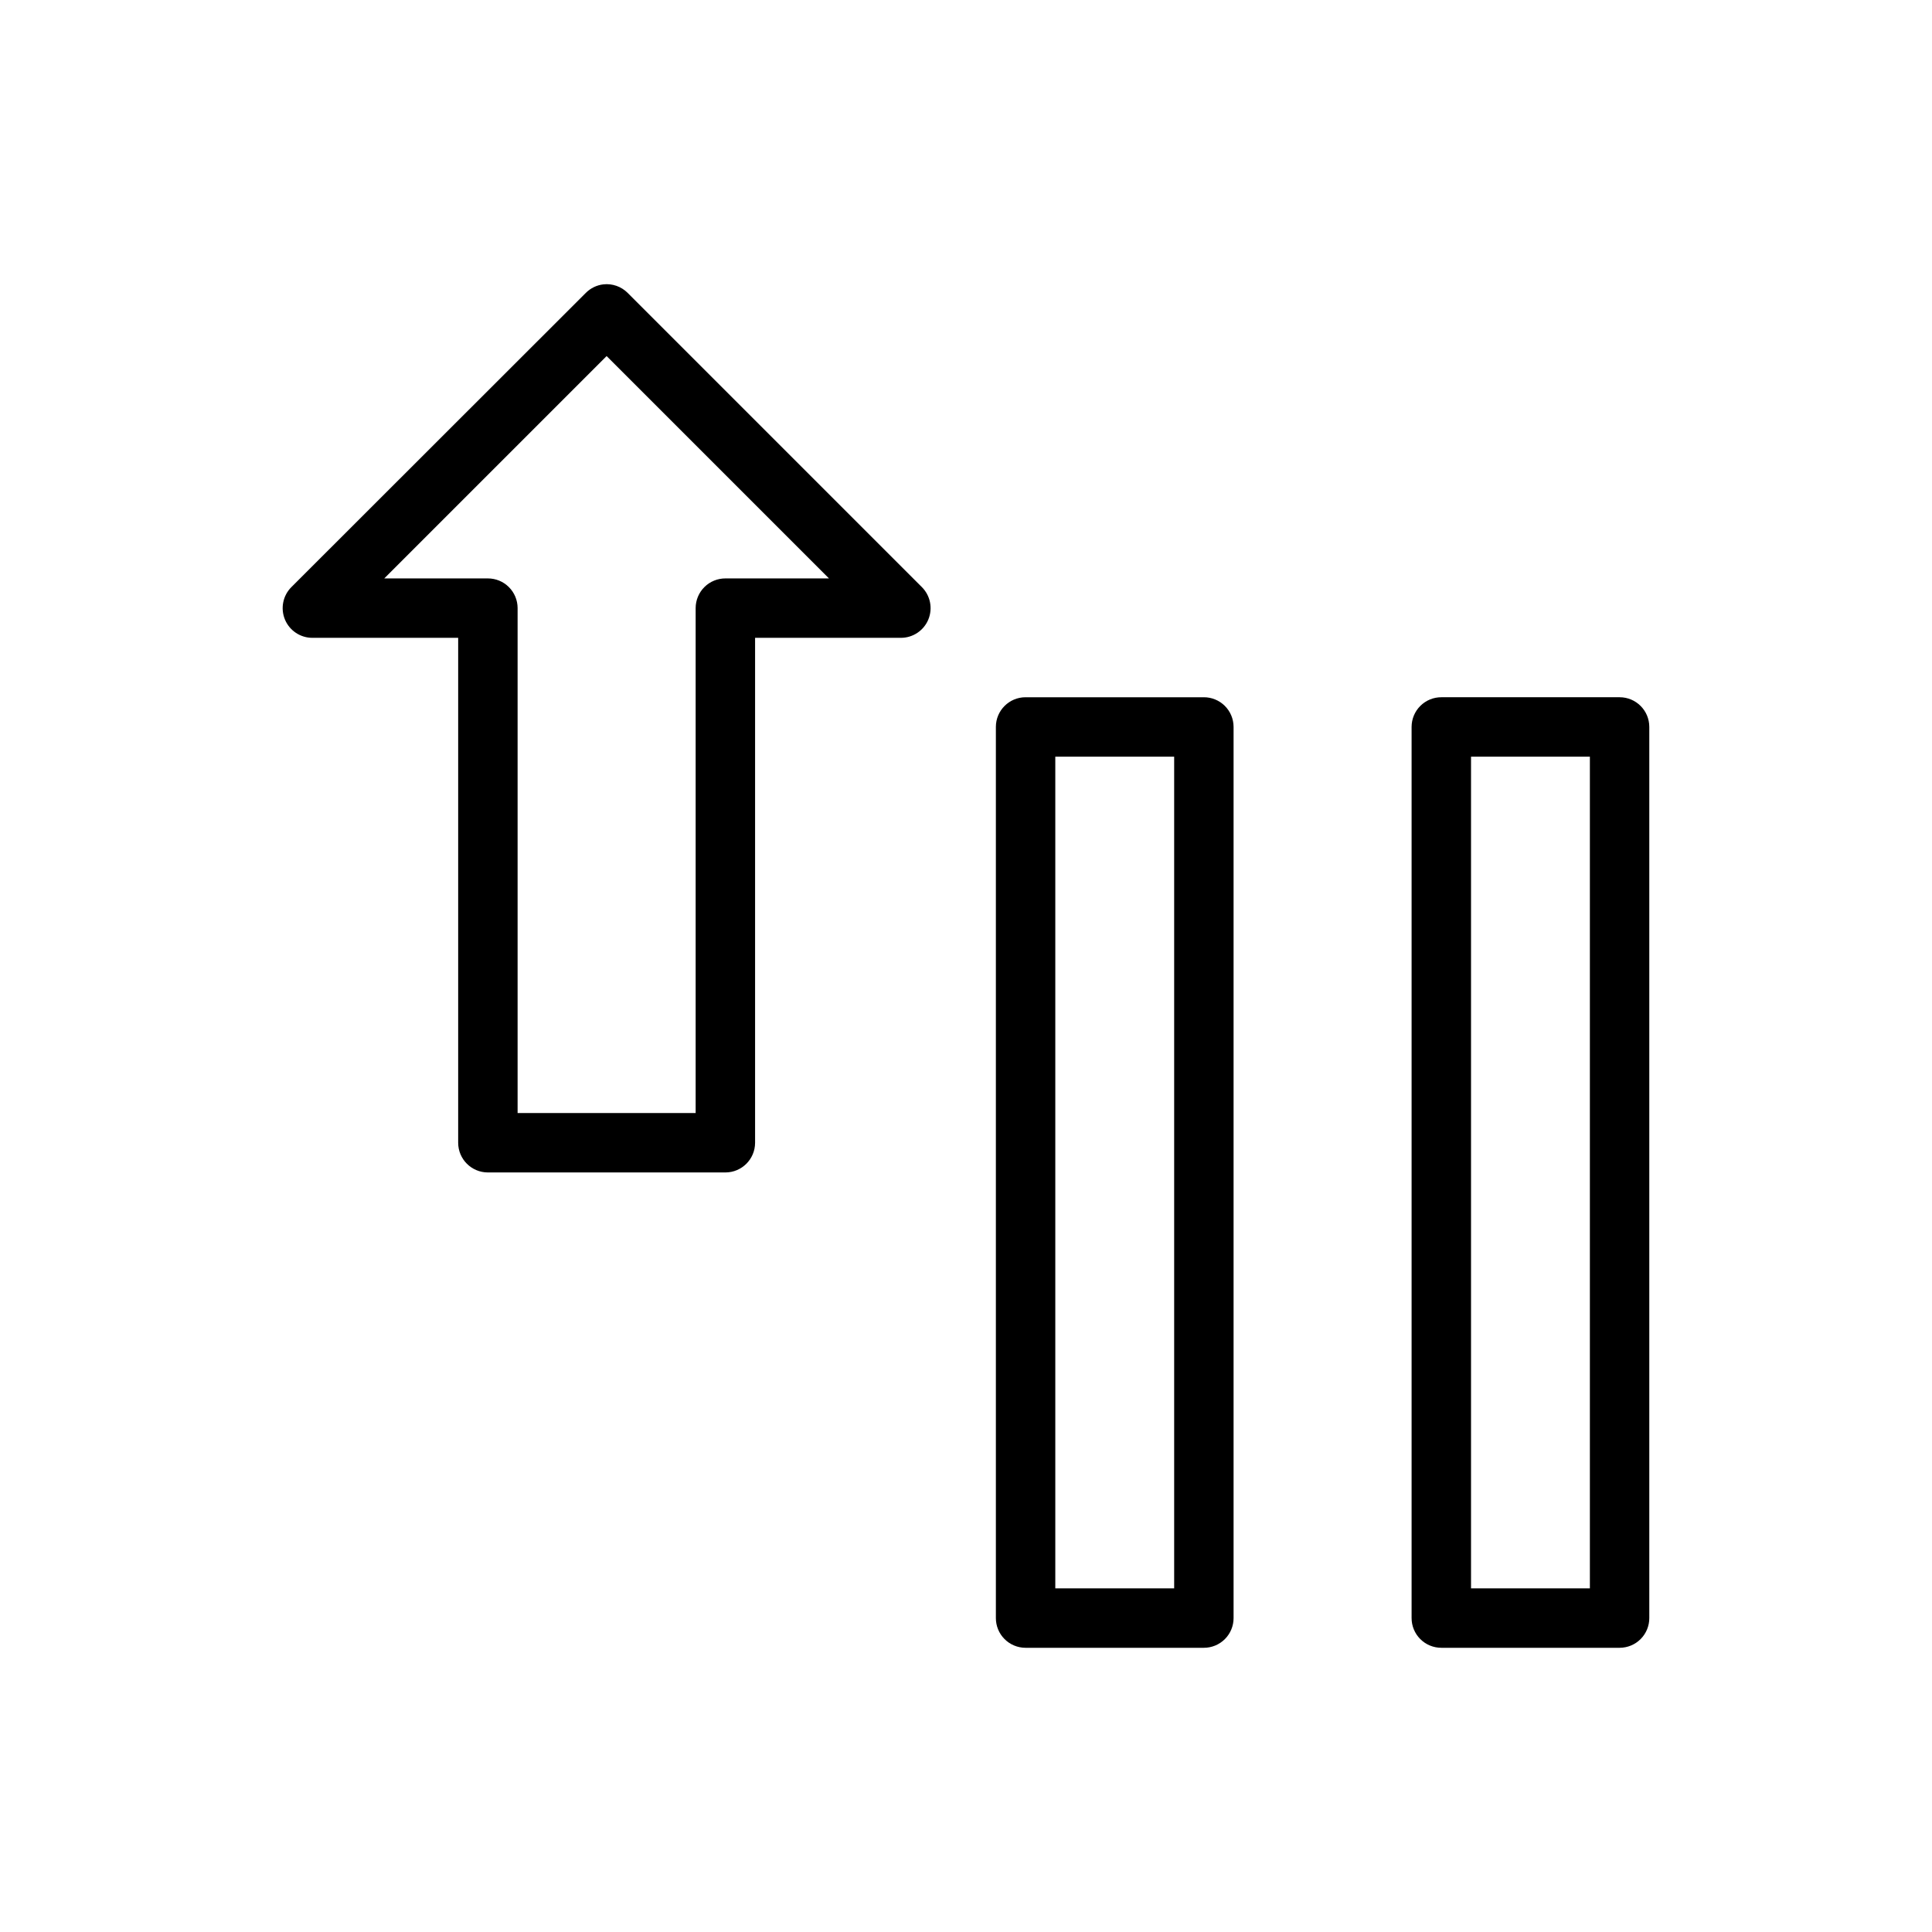 <?xml version="1.0" encoding="UTF-8"?>
<!-- Uploaded to: SVG Repo, www.svgrepo.com, Generator: SVG Repo Mixer Tools -->
<svg fill="#000000" width="800px" height="800px" version="1.1" viewBox="144 144 512 512" xmlns="http://www.w3.org/2000/svg">
 <g>
  <path d="m303.89 219.36c-1.758 0.207-3.398 1.008-4.648 2.266l-77.984 77.926c-2.281 2.25-2.973 5.656-1.75 8.621 1.227 2.961 4.125 4.883 7.328 4.859h38.586v133.83c0.016 4.328 3.519 7.832 7.848 7.848h62.992-0.004c4.328-0.016 7.832-3.519 7.848-7.848v-133.83h38.586c3.203 0.023 6.102-1.898 7.328-4.859 1.223-2.965 0.531-6.371-1.75-8.621l-77.926-77.926c-1.695-1.699-4.07-2.535-6.453-2.266zm0.871 19.004 58.926 58.926-27.43-0.004c-2.086-0.008-4.094 0.812-5.574 2.285-1.484 1.469-2.32 3.469-2.328 5.559v133.83h-47.184v-133.83c-0.008-2.09-0.844-4.09-2.328-5.559-1.48-1.473-3.488-2.293-5.574-2.285h-27.43z"/>
  <path d="m470.91 336.62c-0.008-2.09-0.844-4.09-2.328-5.562-1.48-1.469-3.488-2.293-5.574-2.281h-47.246c-4.324 0.012-7.832 3.516-7.844 7.844v236.16c-0.008 2.09 0.812 4.094 2.285 5.578 1.469 1.48 3.469 2.316 5.559 2.324h47.246c2.098 0.008 4.113-0.82 5.598-2.305 1.484-1.484 2.312-3.5 2.305-5.598zm-15.746 7.902v220.41h-31.5v-220.41z"/>
  <path d="m581.08 336.62c-0.012-4.328-3.516-7.832-7.844-7.844h-47.246c-2.086-0.012-4.094 0.812-5.574 2.281-1.484 1.473-2.32 3.473-2.328 5.562v236.16c-0.008 2.098 0.82 4.113 2.305 5.598 1.484 1.484 3.5 2.312 5.598 2.305h47.246c2.09-0.008 4.09-0.844 5.559-2.324 1.473-1.484 2.293-3.488 2.285-5.578zm-15.746 7.902v220.41h-31.496v-220.41z"/>
 </g>
</svg>